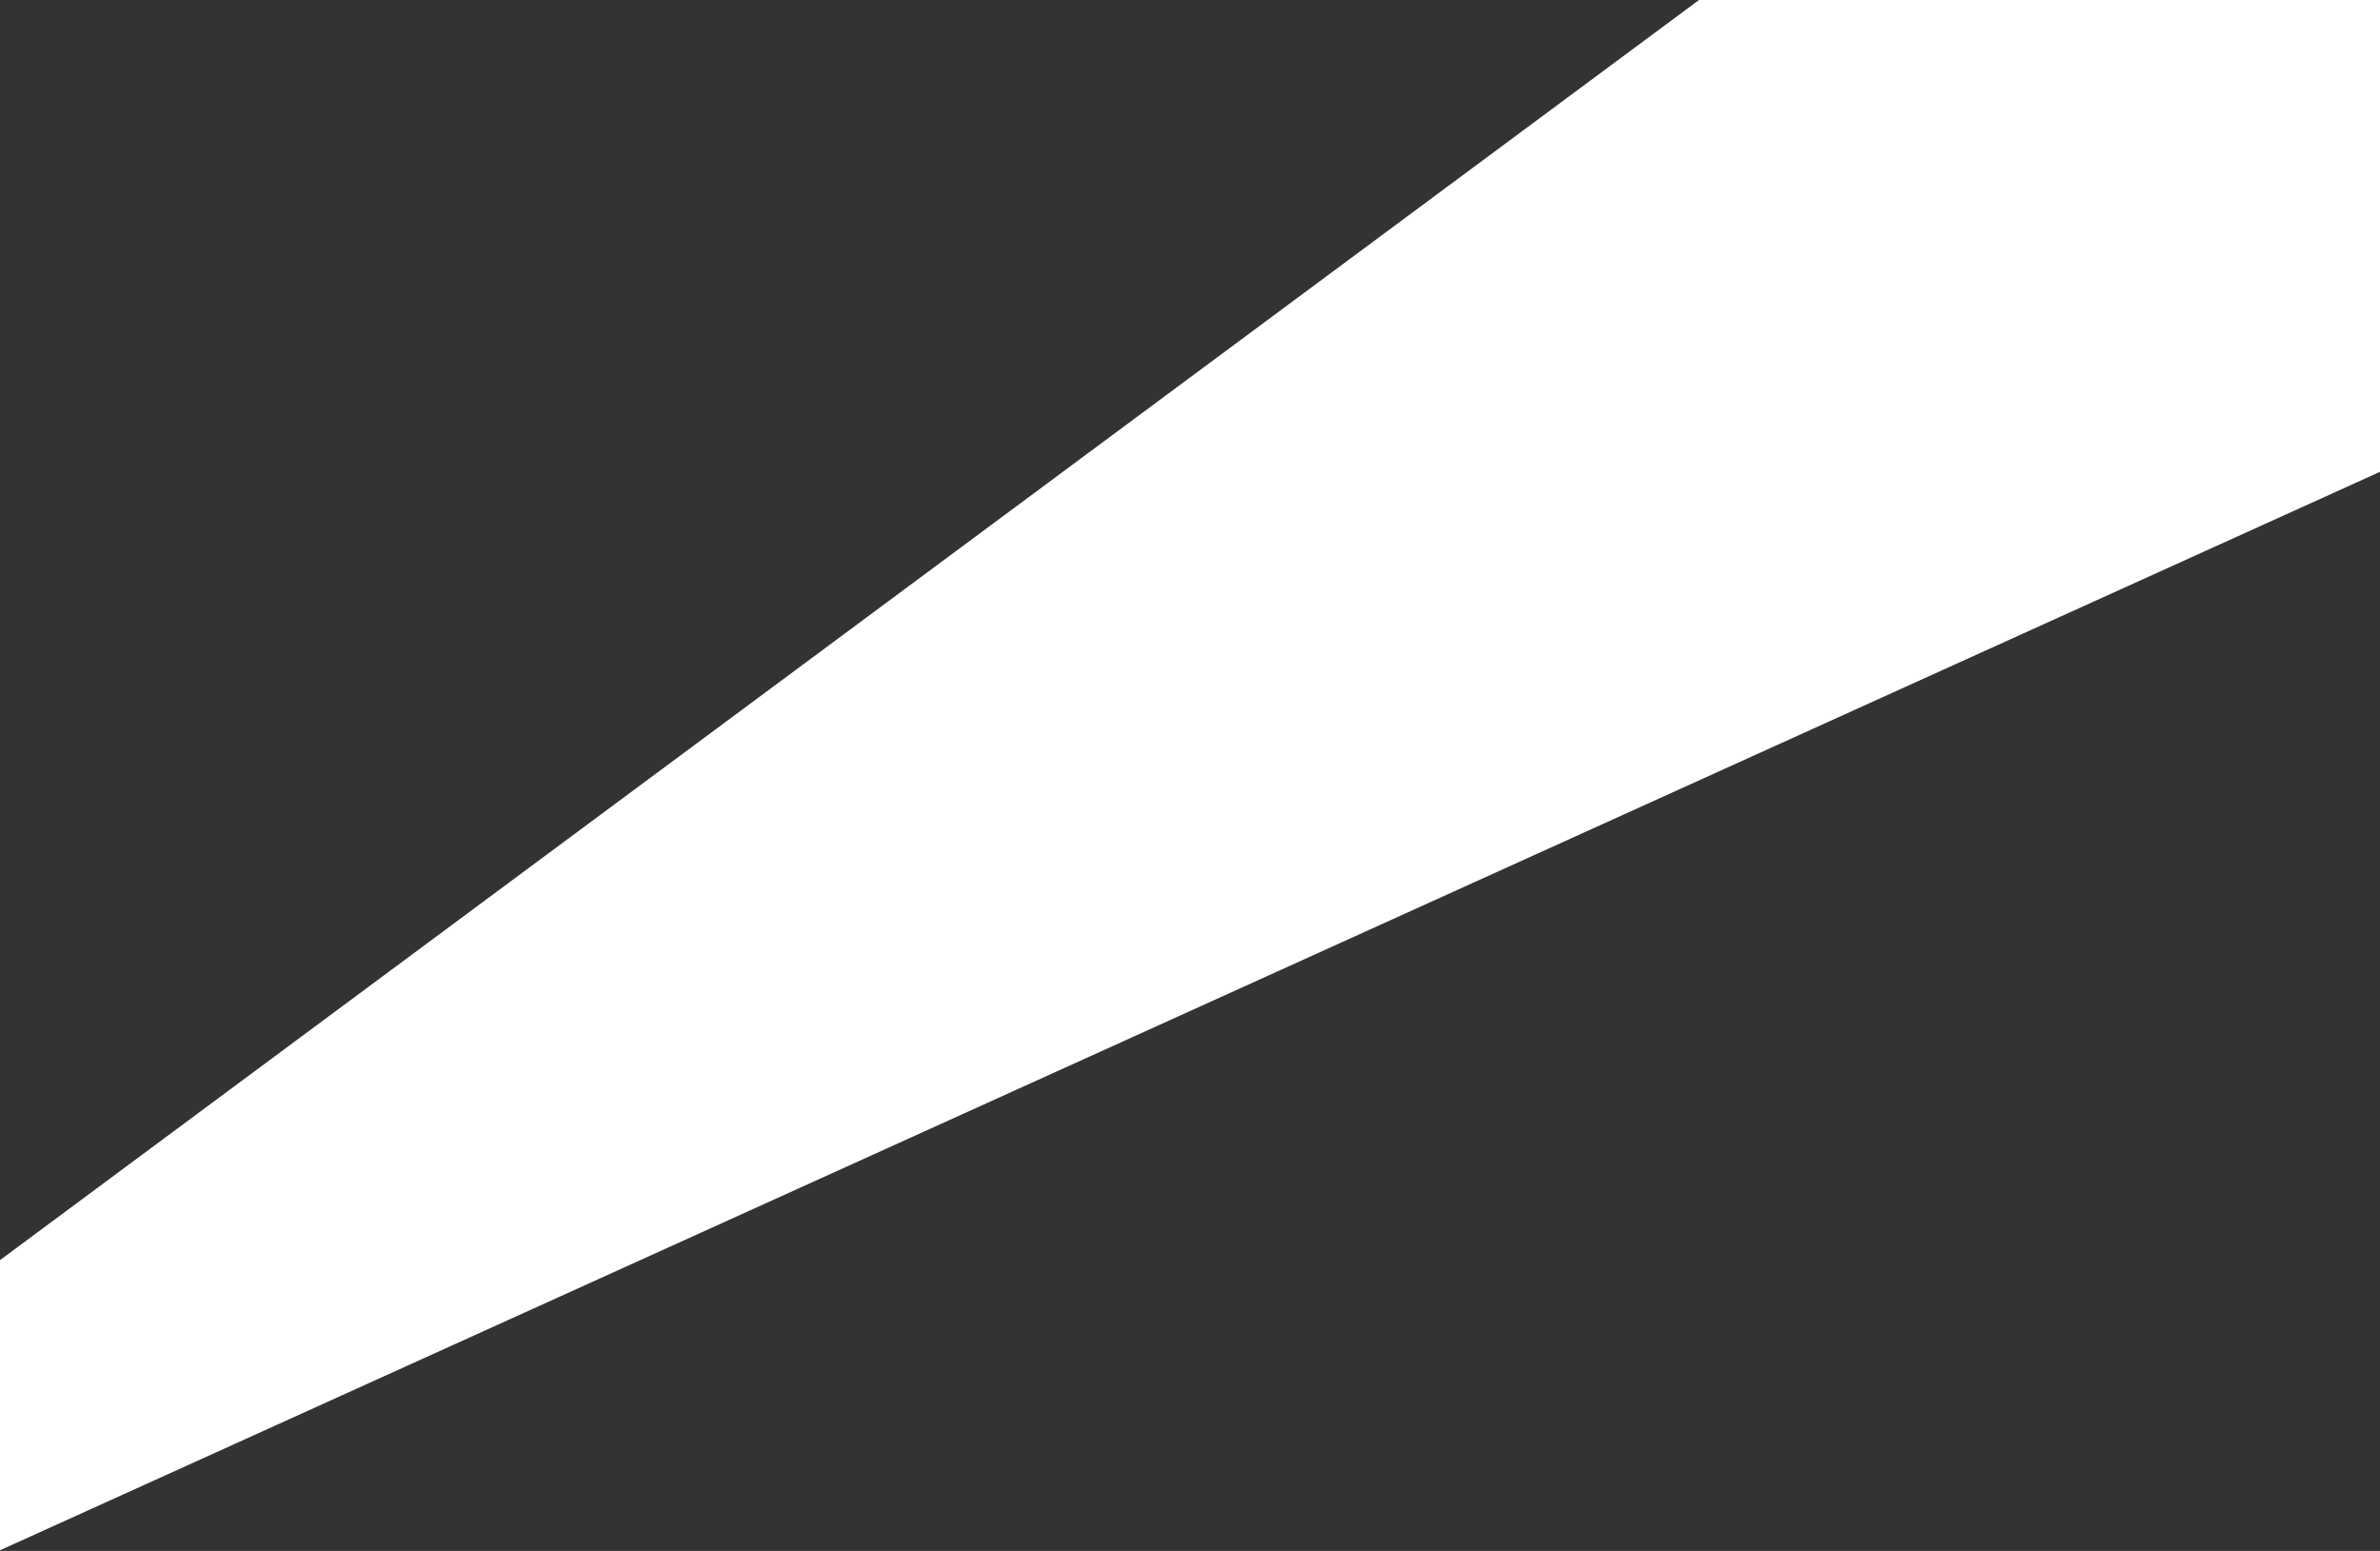 <?xml version="1.0" encoding="UTF-8"?> <svg xmlns="http://www.w3.org/2000/svg" width="1854" height="1208" viewBox="0 0 1854 1208" fill="none"><rect x="0" y="0" width="1854" height="1208" fill="#333333" stroke="none"/><path d="M1323.5 0H1854V367.5L0 1207.5V981.5L1323.5 0Z" fill="white"></path></svg> 